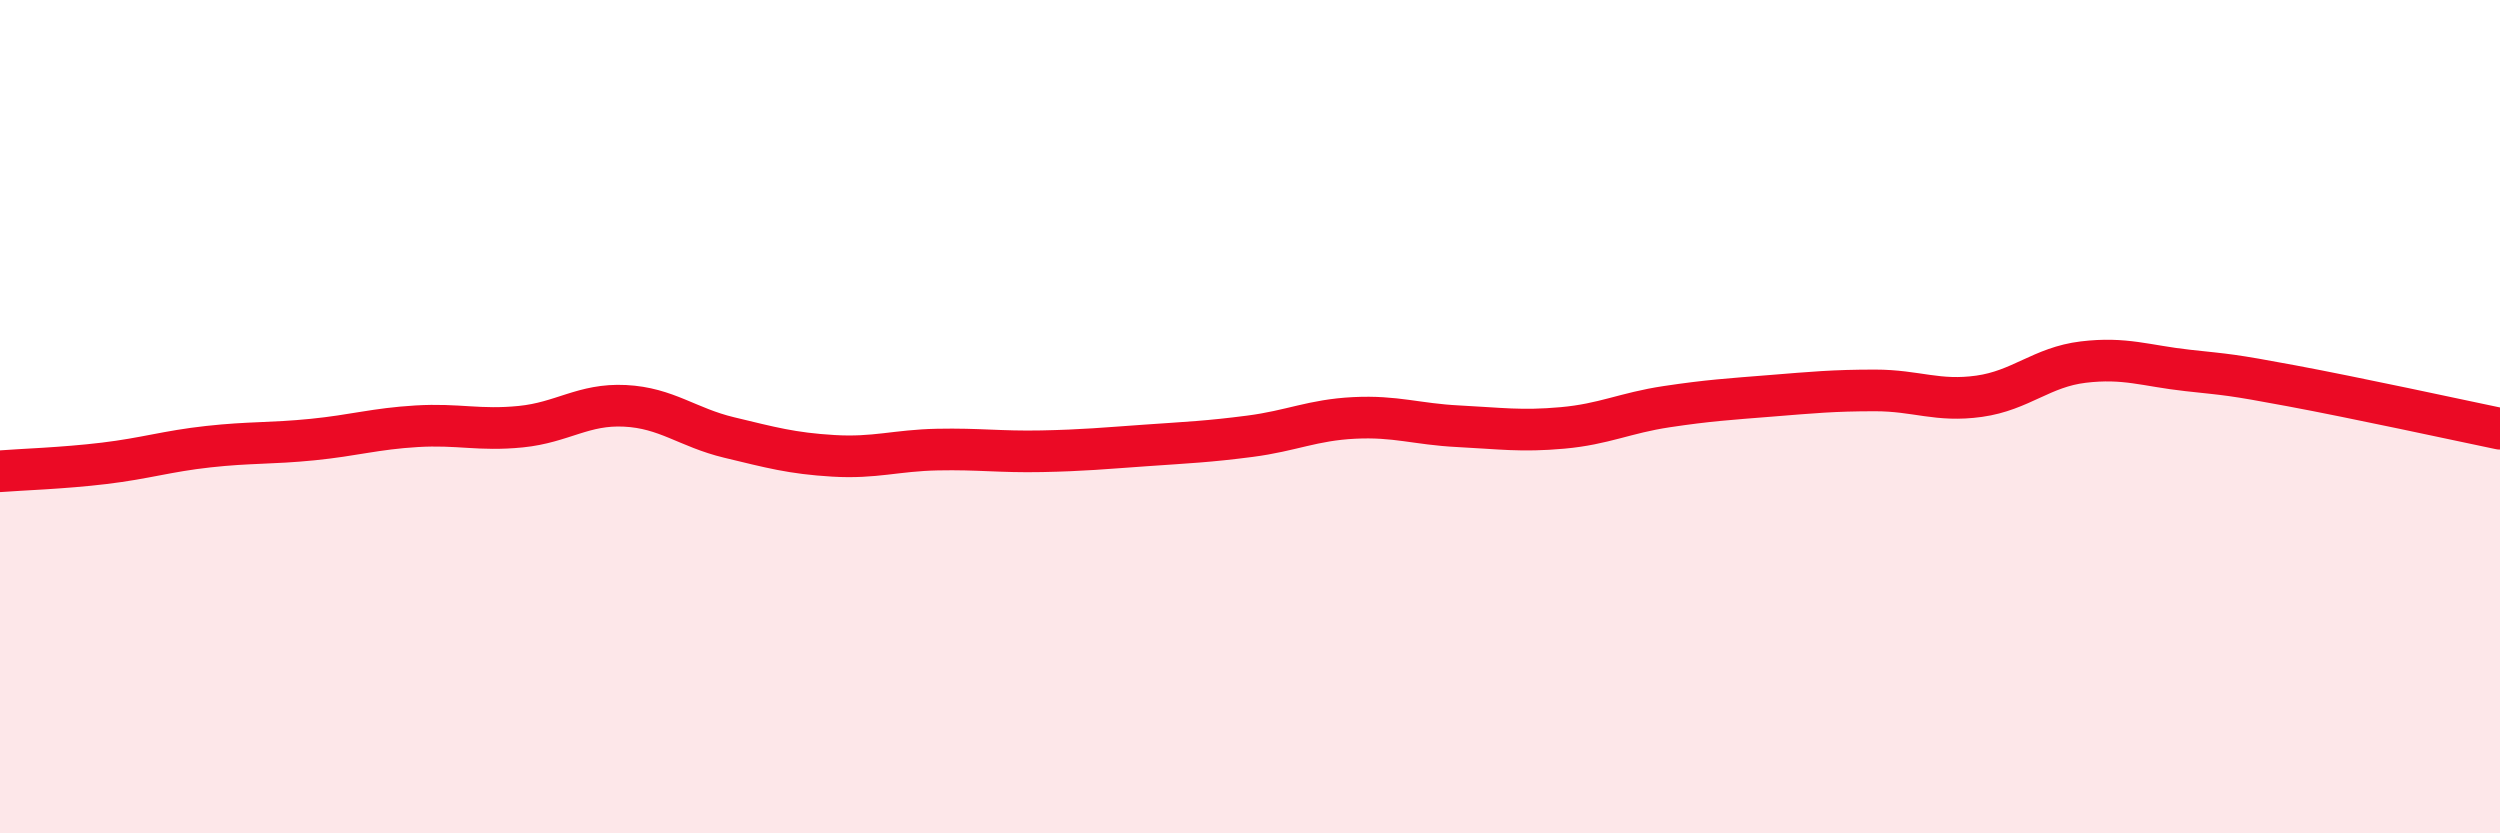 
    <svg width="60" height="20" viewBox="0 0 60 20" xmlns="http://www.w3.org/2000/svg">
      <path
        d="M 0,11.31 C 0.5,11.27 1.5,11.24 2.5,11.12 C 3.5,11 4,10.83 5,10.72 C 6,10.61 6.5,10.65 7.5,10.55 C 8.5,10.45 9,10.29 10,10.23 C 11,10.17 11.5,10.34 12.5,10.24 C 13.5,10.14 14,9.69 15,9.74 C 16,9.79 16.5,10.26 17.5,10.5 C 18.5,10.74 19,10.88 20,10.94 C 21,11 21.5,10.81 22.5,10.79 C 23.5,10.77 24,10.85 25,10.83 C 26,10.81 26.5,10.76 27.5,10.69 C 28.5,10.62 29,10.6 30,10.47 C 31,10.34 31.5,10.08 32.5,10.03 C 33.5,9.98 34,10.18 35,10.23 C 36,10.28 36.5,10.36 37.5,10.27 C 38.5,10.18 39,9.91 40,9.76 C 41,9.61 41.5,9.58 42.5,9.5 C 43.5,9.42 44,9.37 45,9.37 C 46,9.37 46.5,9.65 47.5,9.51 C 48.5,9.37 49,8.81 50,8.69 C 51,8.57 51.5,8.78 52.5,8.89 C 53.5,9 53.5,8.98 55,9.26 C 56.5,9.54 59,10.08 60,10.29L60 20L0 20Z"
        fill="#EB0A25"
        opacity="0.1"
        stroke-linecap="round"
        stroke-linejoin="round"
      />
      <path
        d="M 0,11.31 C 0.5,11.27 1.5,11.24 2.5,11.12 C 3.5,11 4,10.83 5,10.72 C 6,10.61 6.5,10.65 7.5,10.55 C 8.5,10.45 9,10.29 10,10.23 C 11,10.17 11.5,10.34 12.5,10.24 C 13.5,10.14 14,9.69 15,9.74 C 16,9.79 16.5,10.26 17.5,10.5 C 18.5,10.74 19,10.88 20,10.94 C 21,11 21.5,10.81 22.5,10.79 C 23.5,10.77 24,10.85 25,10.83 C 26,10.81 26.5,10.76 27.5,10.69 C 28.5,10.62 29,10.6 30,10.47 C 31,10.34 31.5,10.08 32.5,10.03 C 33.5,9.98 34,10.18 35,10.23 C 36,10.28 36.5,10.36 37.5,10.27 C 38.5,10.18 39,9.91 40,9.76 C 41,9.61 41.5,9.58 42.5,9.5 C 43.5,9.42 44,9.37 45,9.37 C 46,9.37 46.5,9.65 47.5,9.51 C 48.5,9.37 49,8.81 50,8.69 C 51,8.57 51.5,8.78 52.5,8.89 C 53.5,9 53.5,8.98 55,9.26 C 56.5,9.54 59,10.08 60,10.29"
        stroke="#EB0A25"
        stroke-width="1"
        fill="none"
        stroke-linecap="round"
        stroke-linejoin="round"
      />
    </svg>
  